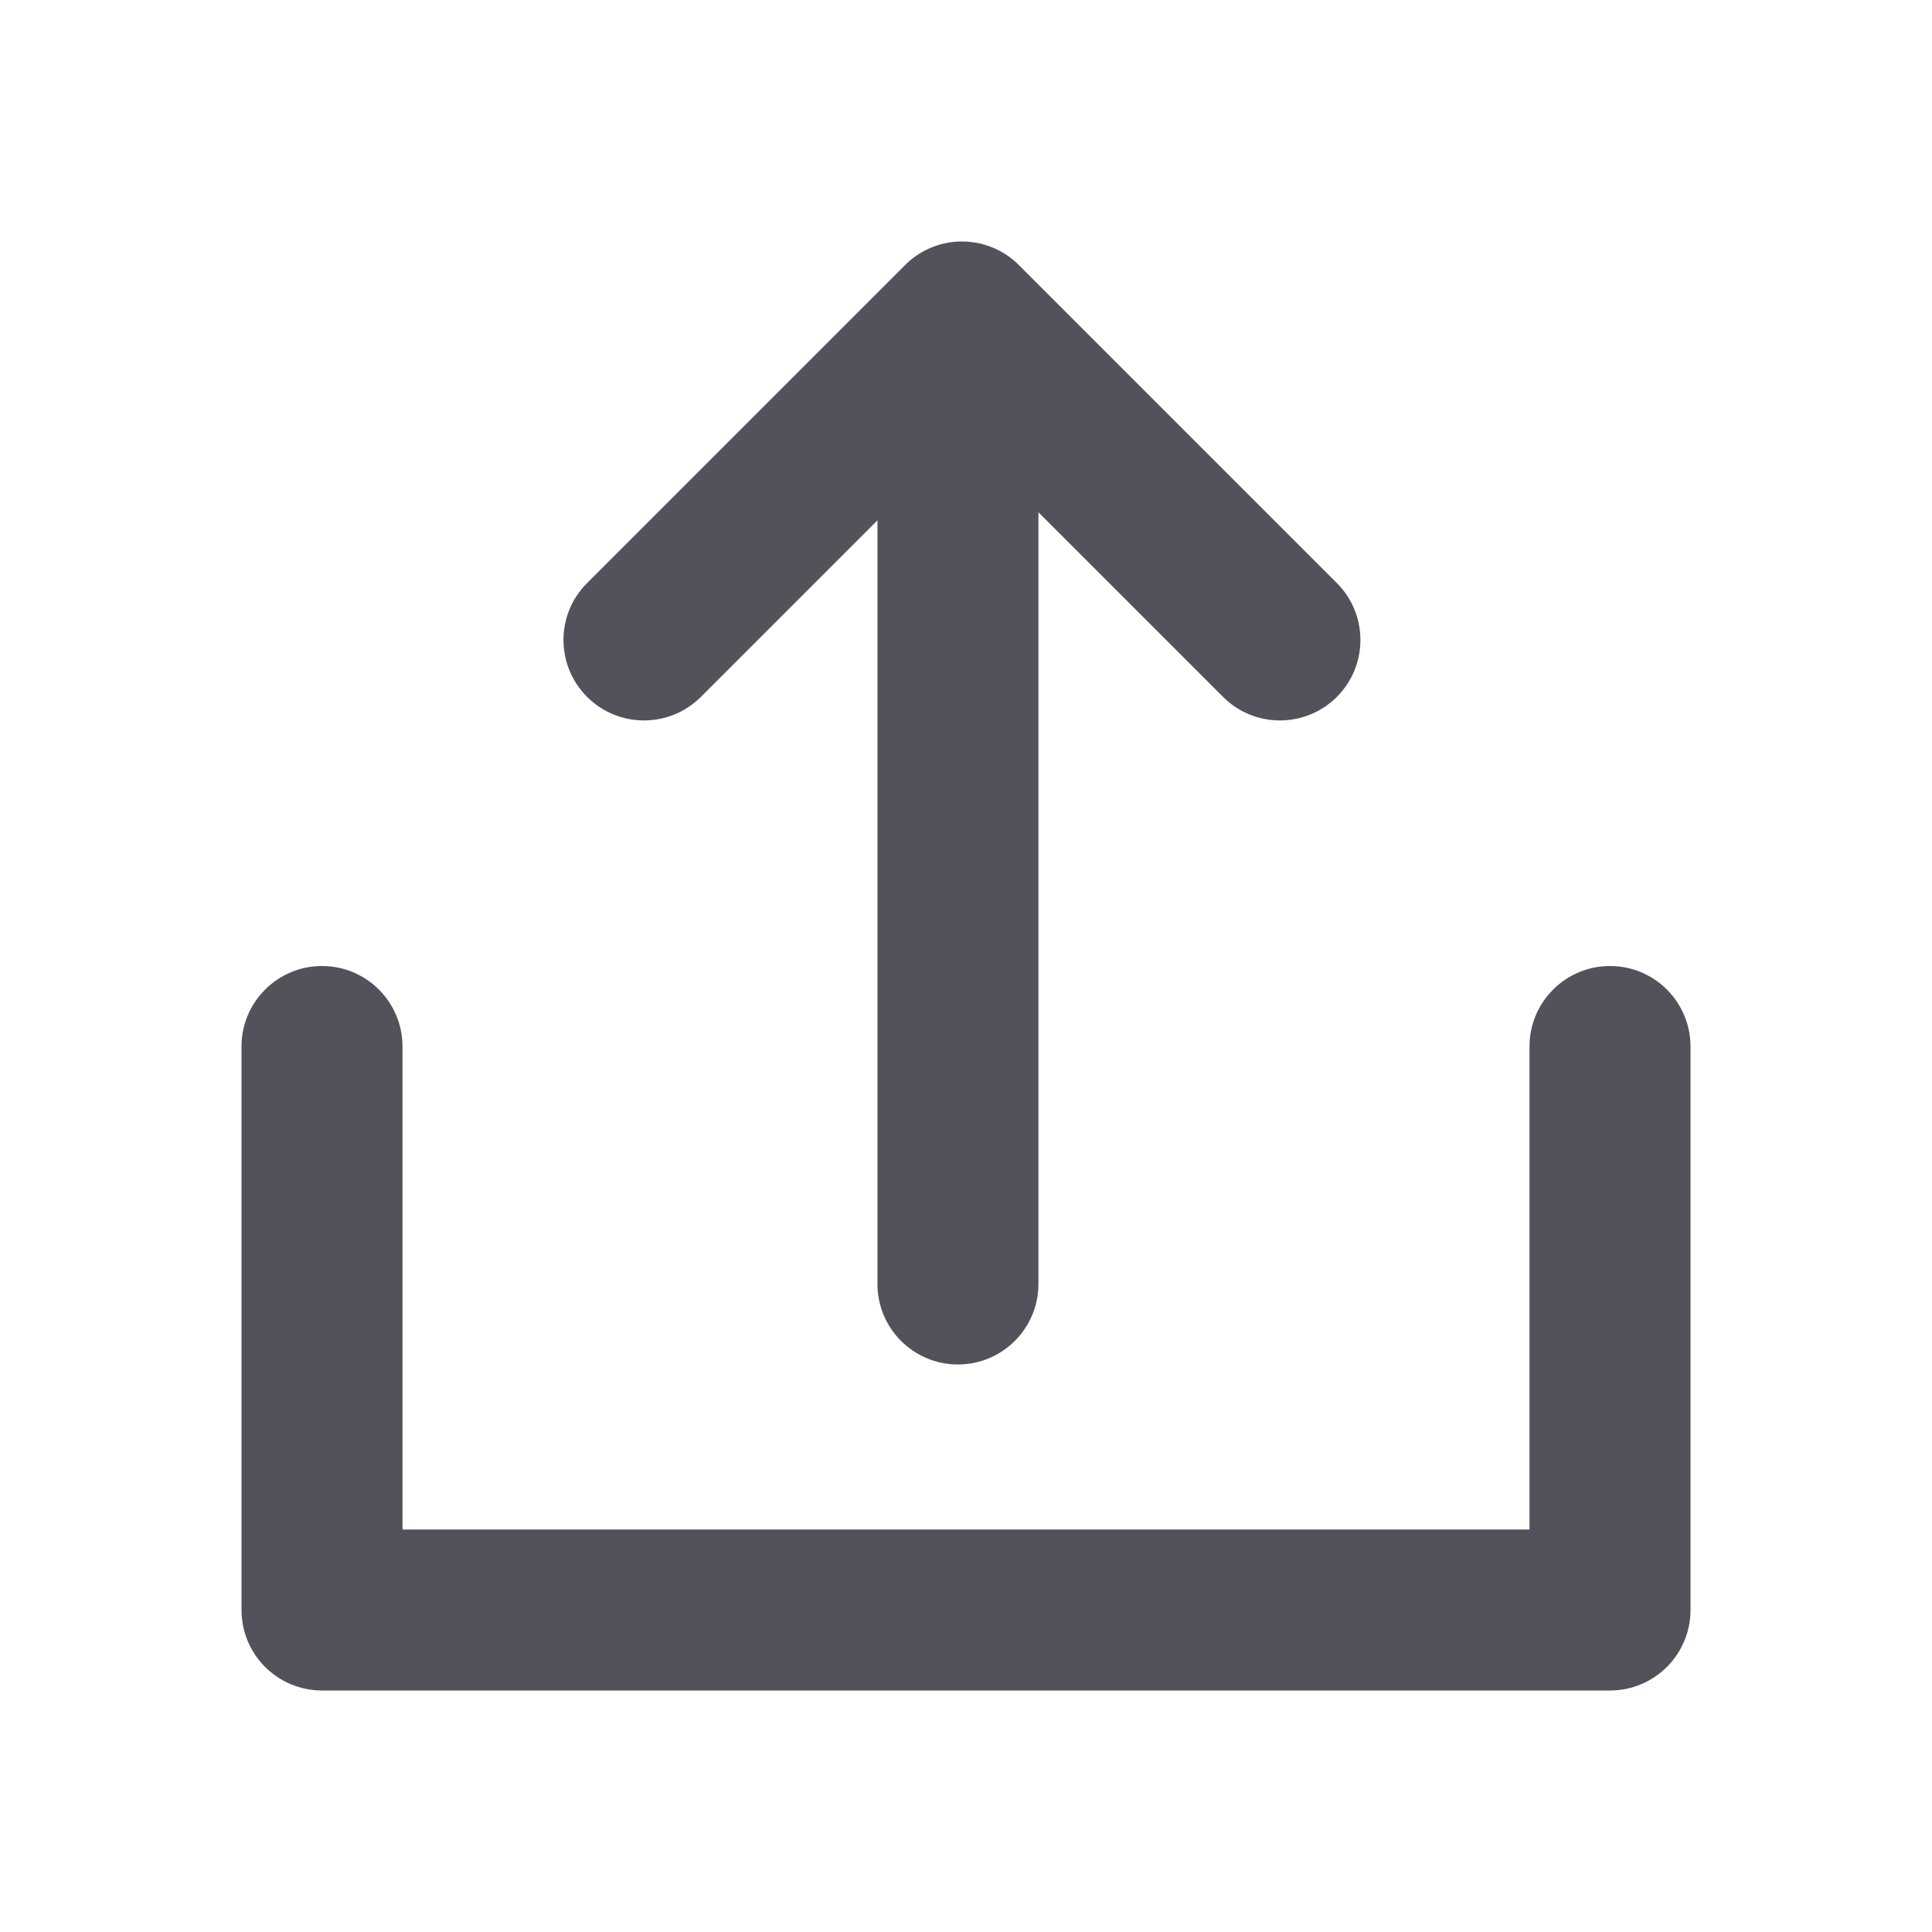 <svg width="24" height="24" viewBox="0 0 24 24" fill="none" xmlns="http://www.w3.org/2000/svg">
<path d="M3 13C3 12.448 3.448 12 4 12C4.552 12 5 12.448 5 13V19H19V13C19 12.448 19.448 12 20 12C20.552 12 21 12.448 21 13V20C21 20.552 20.552 21 20 21H4C3.448 21 3 20.552 3 20V13Z" fill="#52525B"/>
<path d="M10.9 15.95C10.9 16.502 11.347 16.95 11.9 16.95C12.452 16.95 12.9 16.502 12.9 15.95L12.9 6.364L15.193 8.657C15.583 9.047 16.216 9.047 16.607 8.657C16.997 8.266 16.997 7.633 16.607 7.243L12.657 3.293C12.266 2.902 11.633 2.902 11.243 3.293L7.293 7.243C6.902 7.633 6.902 8.266 7.293 8.657C7.683 9.047 8.316 9.047 8.707 8.657L10.9 6.464L10.9 15.95Z" fill="#52525B"/>
</svg>
